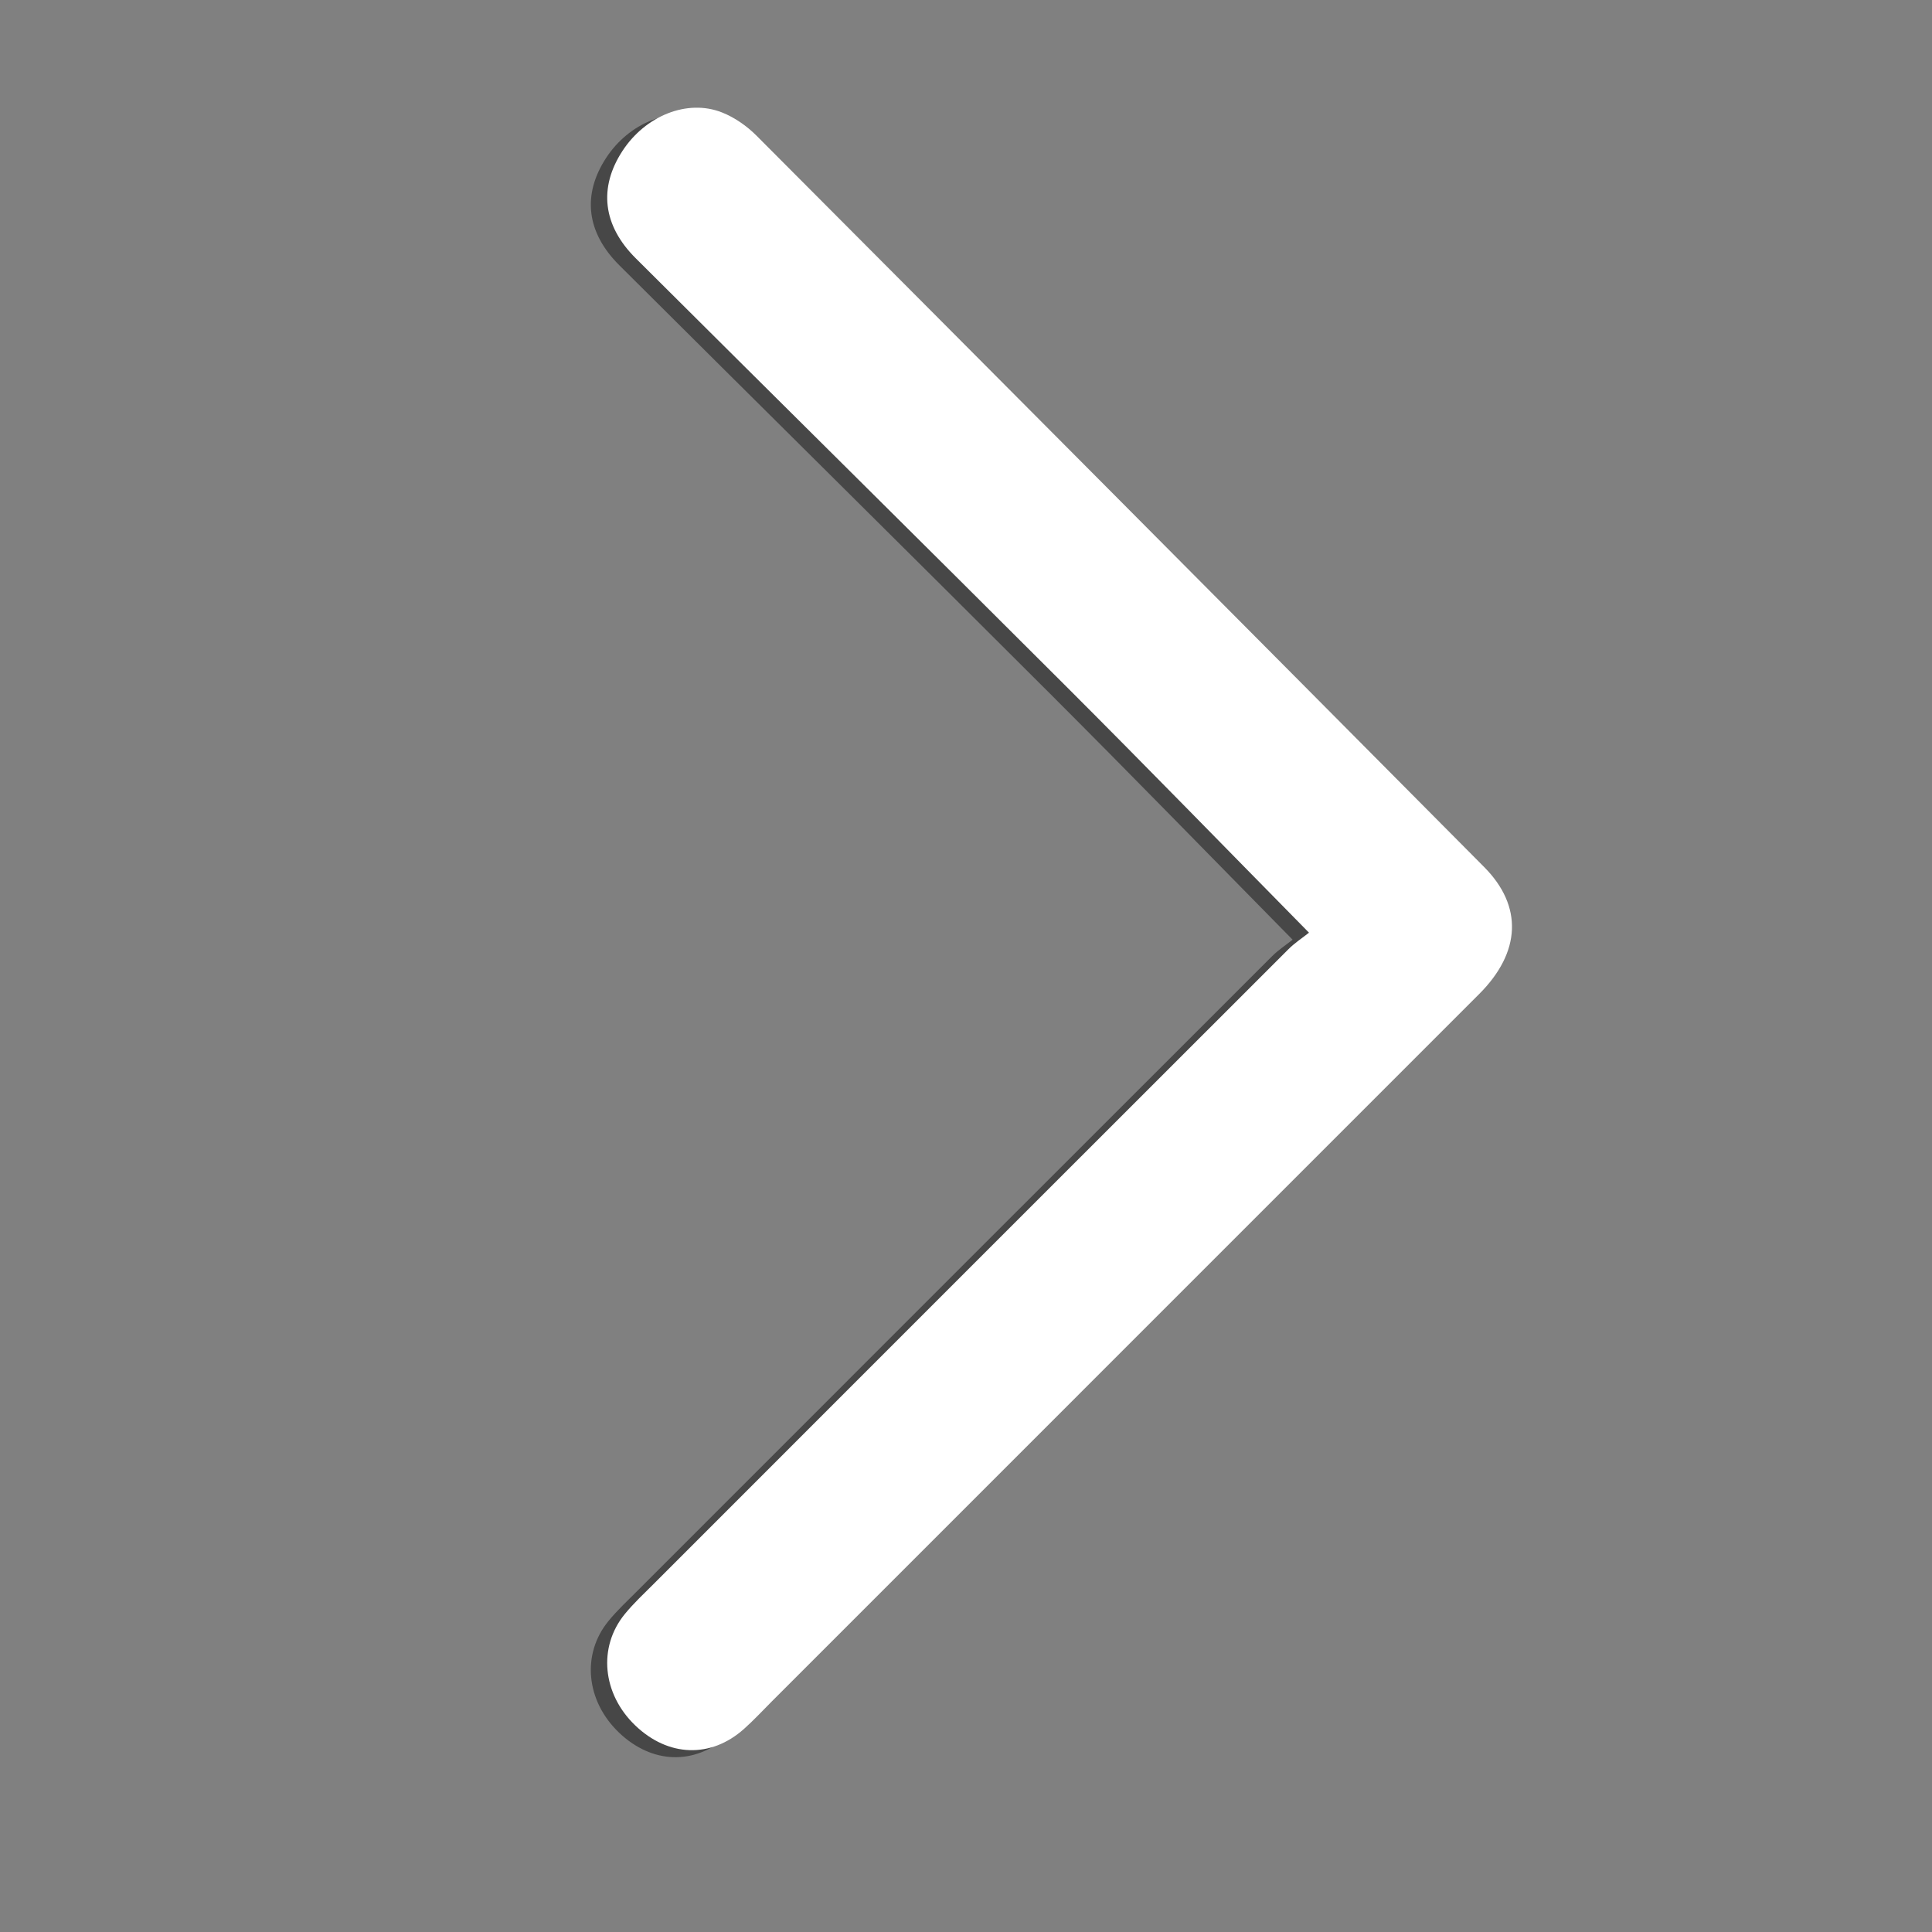 <?xml version="1.0" encoding="utf-8"?>
<!-- Generator: Adobe Illustrator 17.0.0, SVG Export Plug-In . SVG Version: 6.00 Build 0)  -->
<!DOCTYPE svg PUBLIC "-//W3C//DTD SVG 1.1//EN" "http://www.w3.org/Graphics/SVG/1.1/DTD/svg11.dtd">
<svg version="1.1" id="Calque_1" xmlns="http://www.w3.org/2000/svg" xmlns:xlink="http://www.w3.org/1999/xlink" x="0px" y="0px"
	 width="50px" height="50px" viewBox="0 0 500 500" enable-background="new 0 0 500 500" xml:space="preserve">
<rect x="0" y="0" width="500" height="500" fill="#808080" stroke="none"/>
<g>
	<g>
		<path fill="#474747" d="M334.524,243.194c-21.596-21.926-41.993-42.908-62.69-63.59c-37.099-37.073-74.408-73.937-111.561-110.957
			c-8.542-8.511-9.605-18.249-3.456-27.713c5.938-9.14,16.802-13.582,25.805-10.012c3.264,1.294,6.421,3.499,8.914,5.999
			c62.841,63.029,125.611,126.128,188.324,189.285c10.085,10.157,9.504,22.068-1.281,32.858
			c-60.996,61.02-122.012,122.021-183.022,183.026c-2.408,2.408-4.724,4.92-7.263,7.182c-8.593,7.654-19.606,7.257-28.126-0.905
			c-8.51-8.152-9.718-20.26-2.704-28.839c2.29-2.802,4.969-5.293,7.536-7.861c54.736-54.758,109.477-109.511,164.248-164.234
			C330.846,245.836,332.783,244.579,334.524,243.194z"/>
	</g>
	<g>
		<path fill="#FFFFFF" d="M338.764,241.376c-21.596-21.926-41.993-42.908-62.69-63.59c-37.099-37.073-74.408-73.937-111.561-110.957
			c-8.542-8.511-9.605-18.249-3.456-27.713c5.938-9.14,16.802-13.582,25.805-10.012c3.264,1.294,6.421,3.499,8.914,5.999
			C258.617,98.132,321.388,161.231,384.1,224.388c10.085,10.157,9.504,22.068-1.281,32.858
			c-60.996,61.02-122.012,122.021-183.022,183.026c-2.408,2.408-4.724,4.92-7.263,7.182c-8.593,7.654-19.606,7.257-28.126-0.905
			c-8.51-8.152-9.718-20.26-2.704-28.839c2.29-2.802,4.969-5.293,7.536-7.861c54.736-54.758,109.477-109.511,164.248-164.234
			C335.086,244.019,337.024,242.761,338.764,241.376z"/>
	</g>
</g>
</svg>
